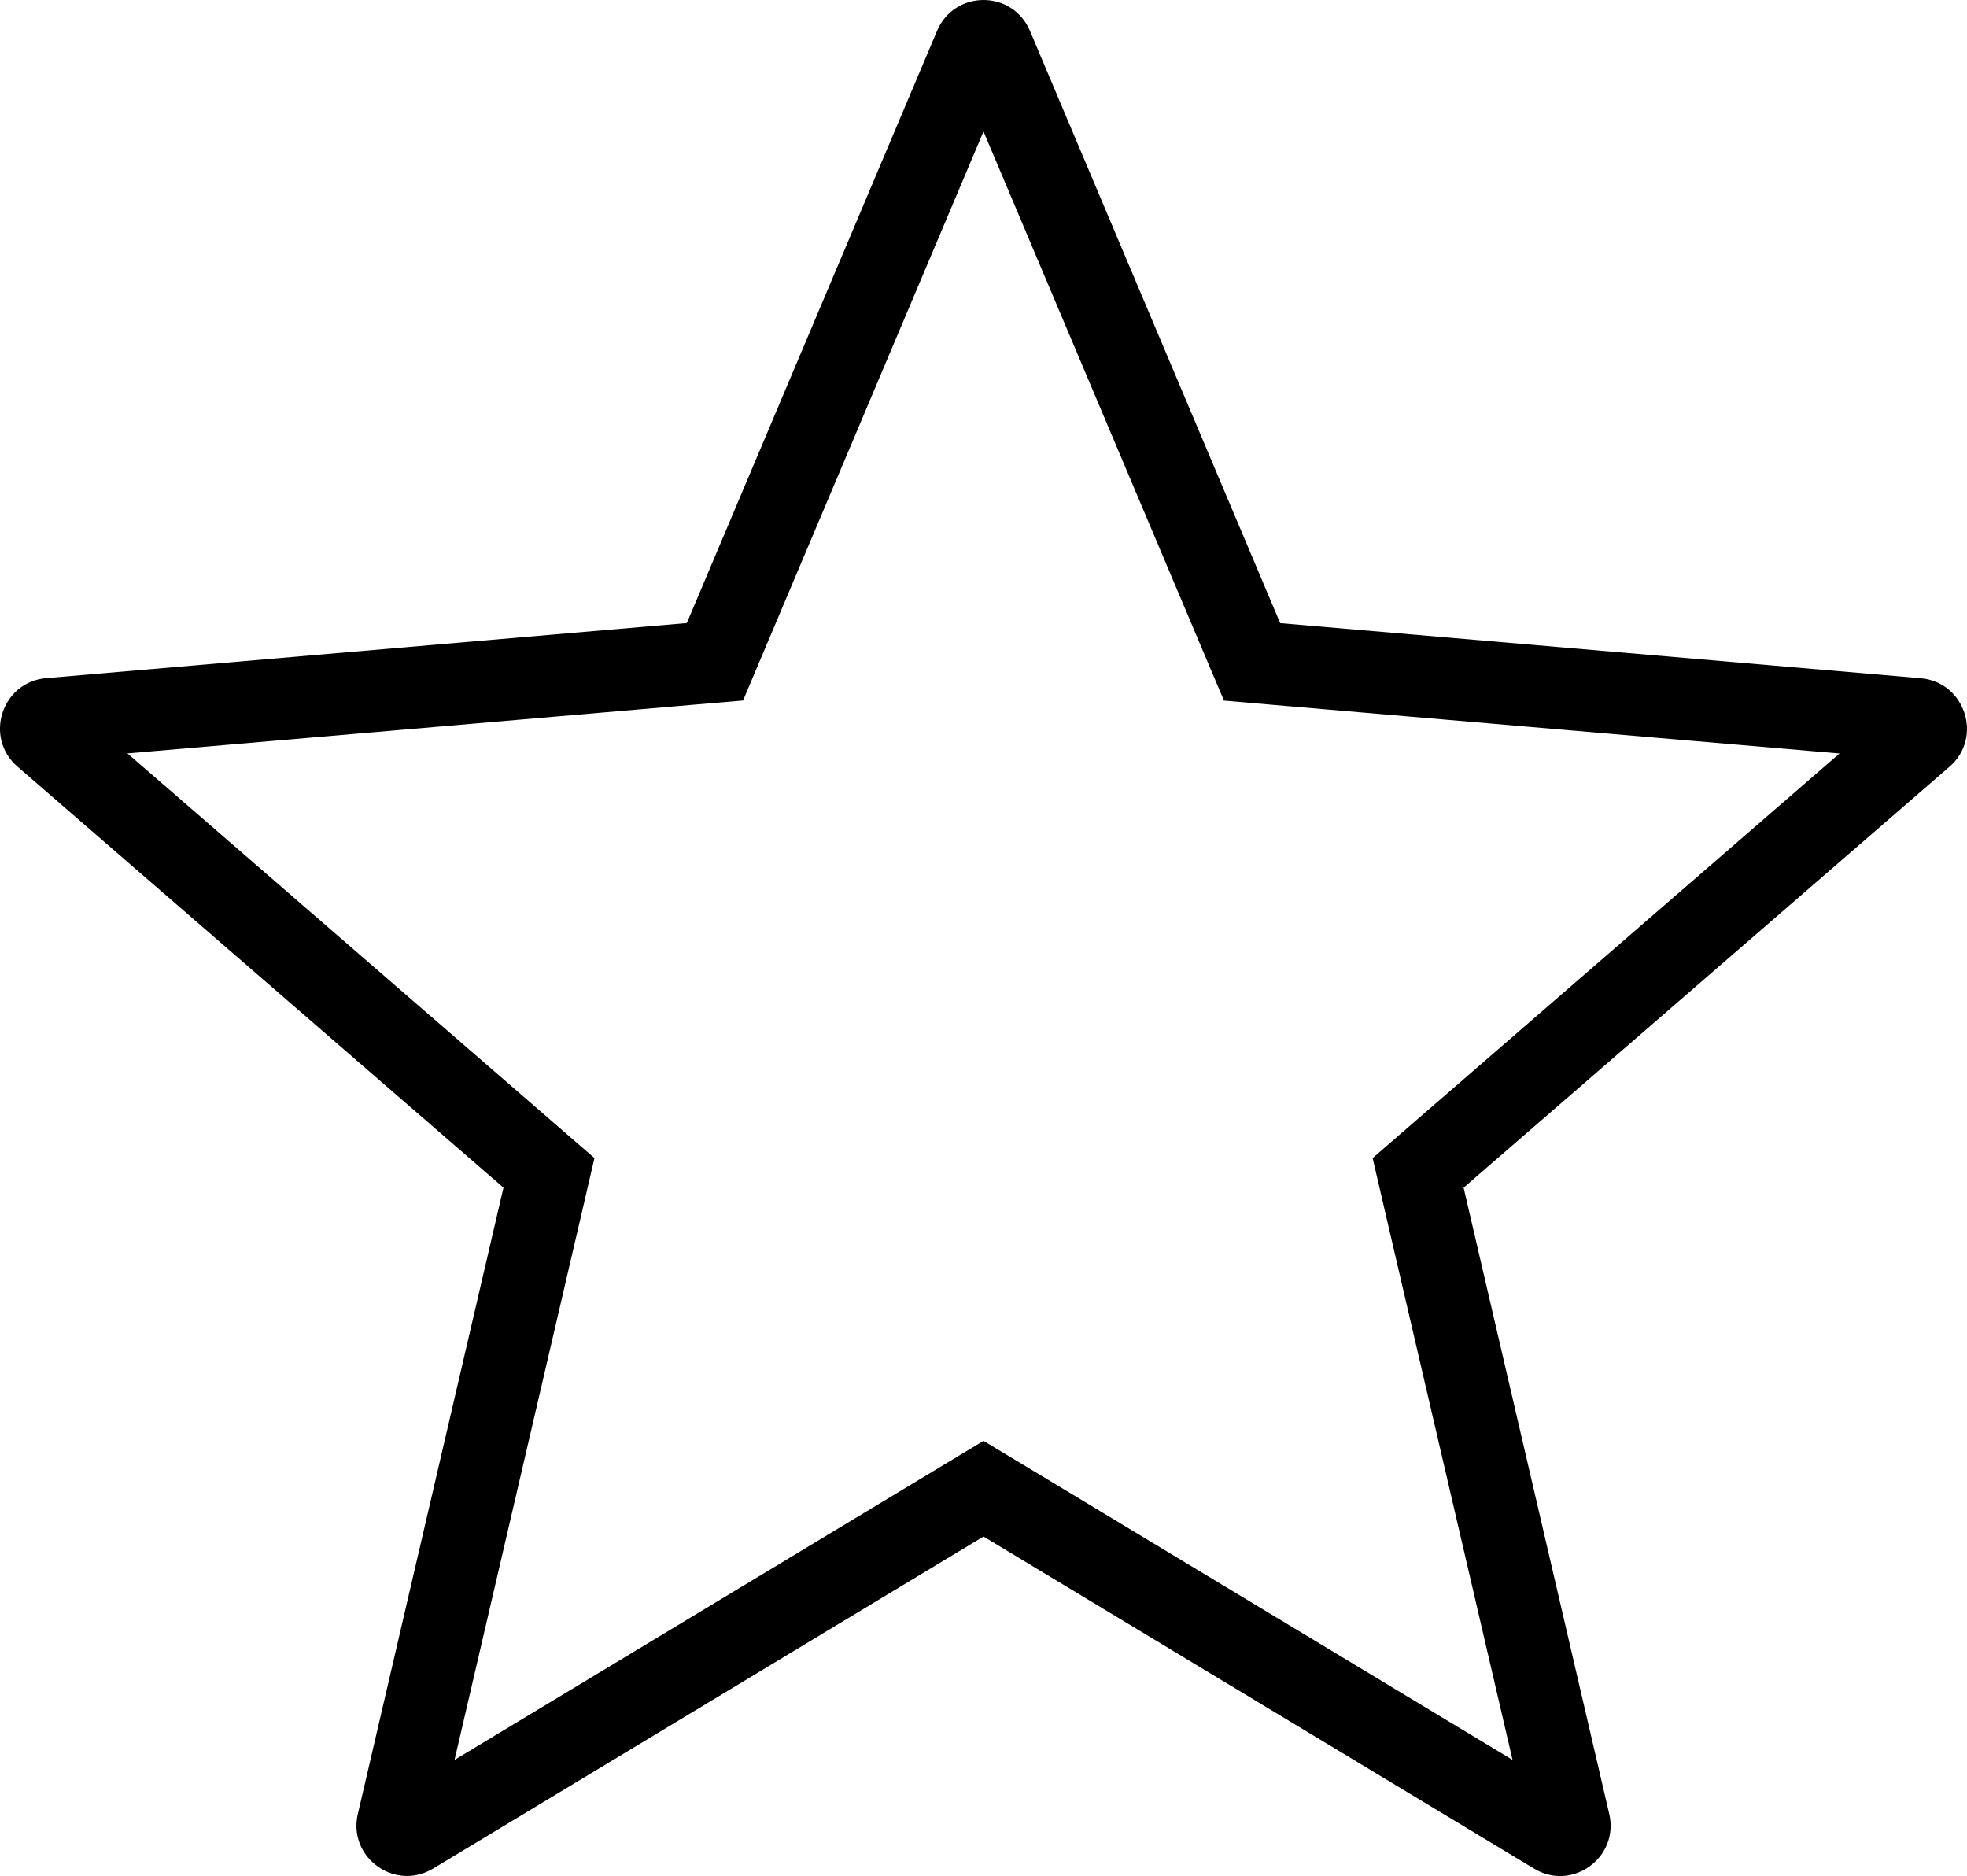 <svg xmlns="http://www.w3.org/2000/svg" width="24" height="22.887" viewBox="0 0 24 22.887">
  <g id="Tracciato_65" data-name="Tracciato 65" transform="translate(0 -0.452)" fill="none">
    <path d="M12.567.829,15.62,8.054l7.815.671A.616.616,0,0,1,23.787,9.8l-5.928,5.136,1.776,7.641a.615.615,0,0,1-.918.666L12,19.2,5.284,23.248a.616.616,0,0,1-.918-.666l1.776-7.641L.213,9.8A.616.616,0,0,1,.564,8.725L8.38,8.053,11.433.829a.615.615,0,0,1,1.135,0Z" stroke="none"/>
    <path d="M 12 2.056 L 9.301 8.442 L 9.066 8.998 L 8.465 9.049 L 1.555 9.643 L 6.797 14.185 L 7.253 14.58 L 7.117 15.167 L 5.546 21.922 L 11.484 18.341 L 12 18.03 L 12.517 18.341 L 18.455 21.922 L 16.884 15.167 L 16.748 14.58 L 17.204 14.185 L 22.445 9.644 L 15.534 9.051 L 14.934 8.999 L 14.699 8.444 L 12 2.056 M 12 0.452 C 12.231 0.452 12.461 0.578 12.567 0.829 L 12.567 0.829 L 15.62 8.054 L 23.435 8.726 C 23.977 8.773 24.198 9.449 23.787 9.805 L 17.858 14.941 L 19.635 22.582 C 19.731 22.994 19.404 23.339 19.035 23.339 C 18.93 23.339 18.821 23.311 18.717 23.248 L 12 19.197 L 5.284 23.248 C 5.18 23.31 5.072 23.338 4.966 23.338 C 4.597 23.338 4.27 22.994 4.366 22.582 L 6.143 14.941 L 0.213 9.804 C -0.198 9.448 0.021 8.771 0.564 8.725 L 8.38 8.053 L 11.433 0.829 C 11.539 0.578 11.769 0.452 12 0.452 Z" stroke="none" fill="#000"/>
  </g>
</svg>
